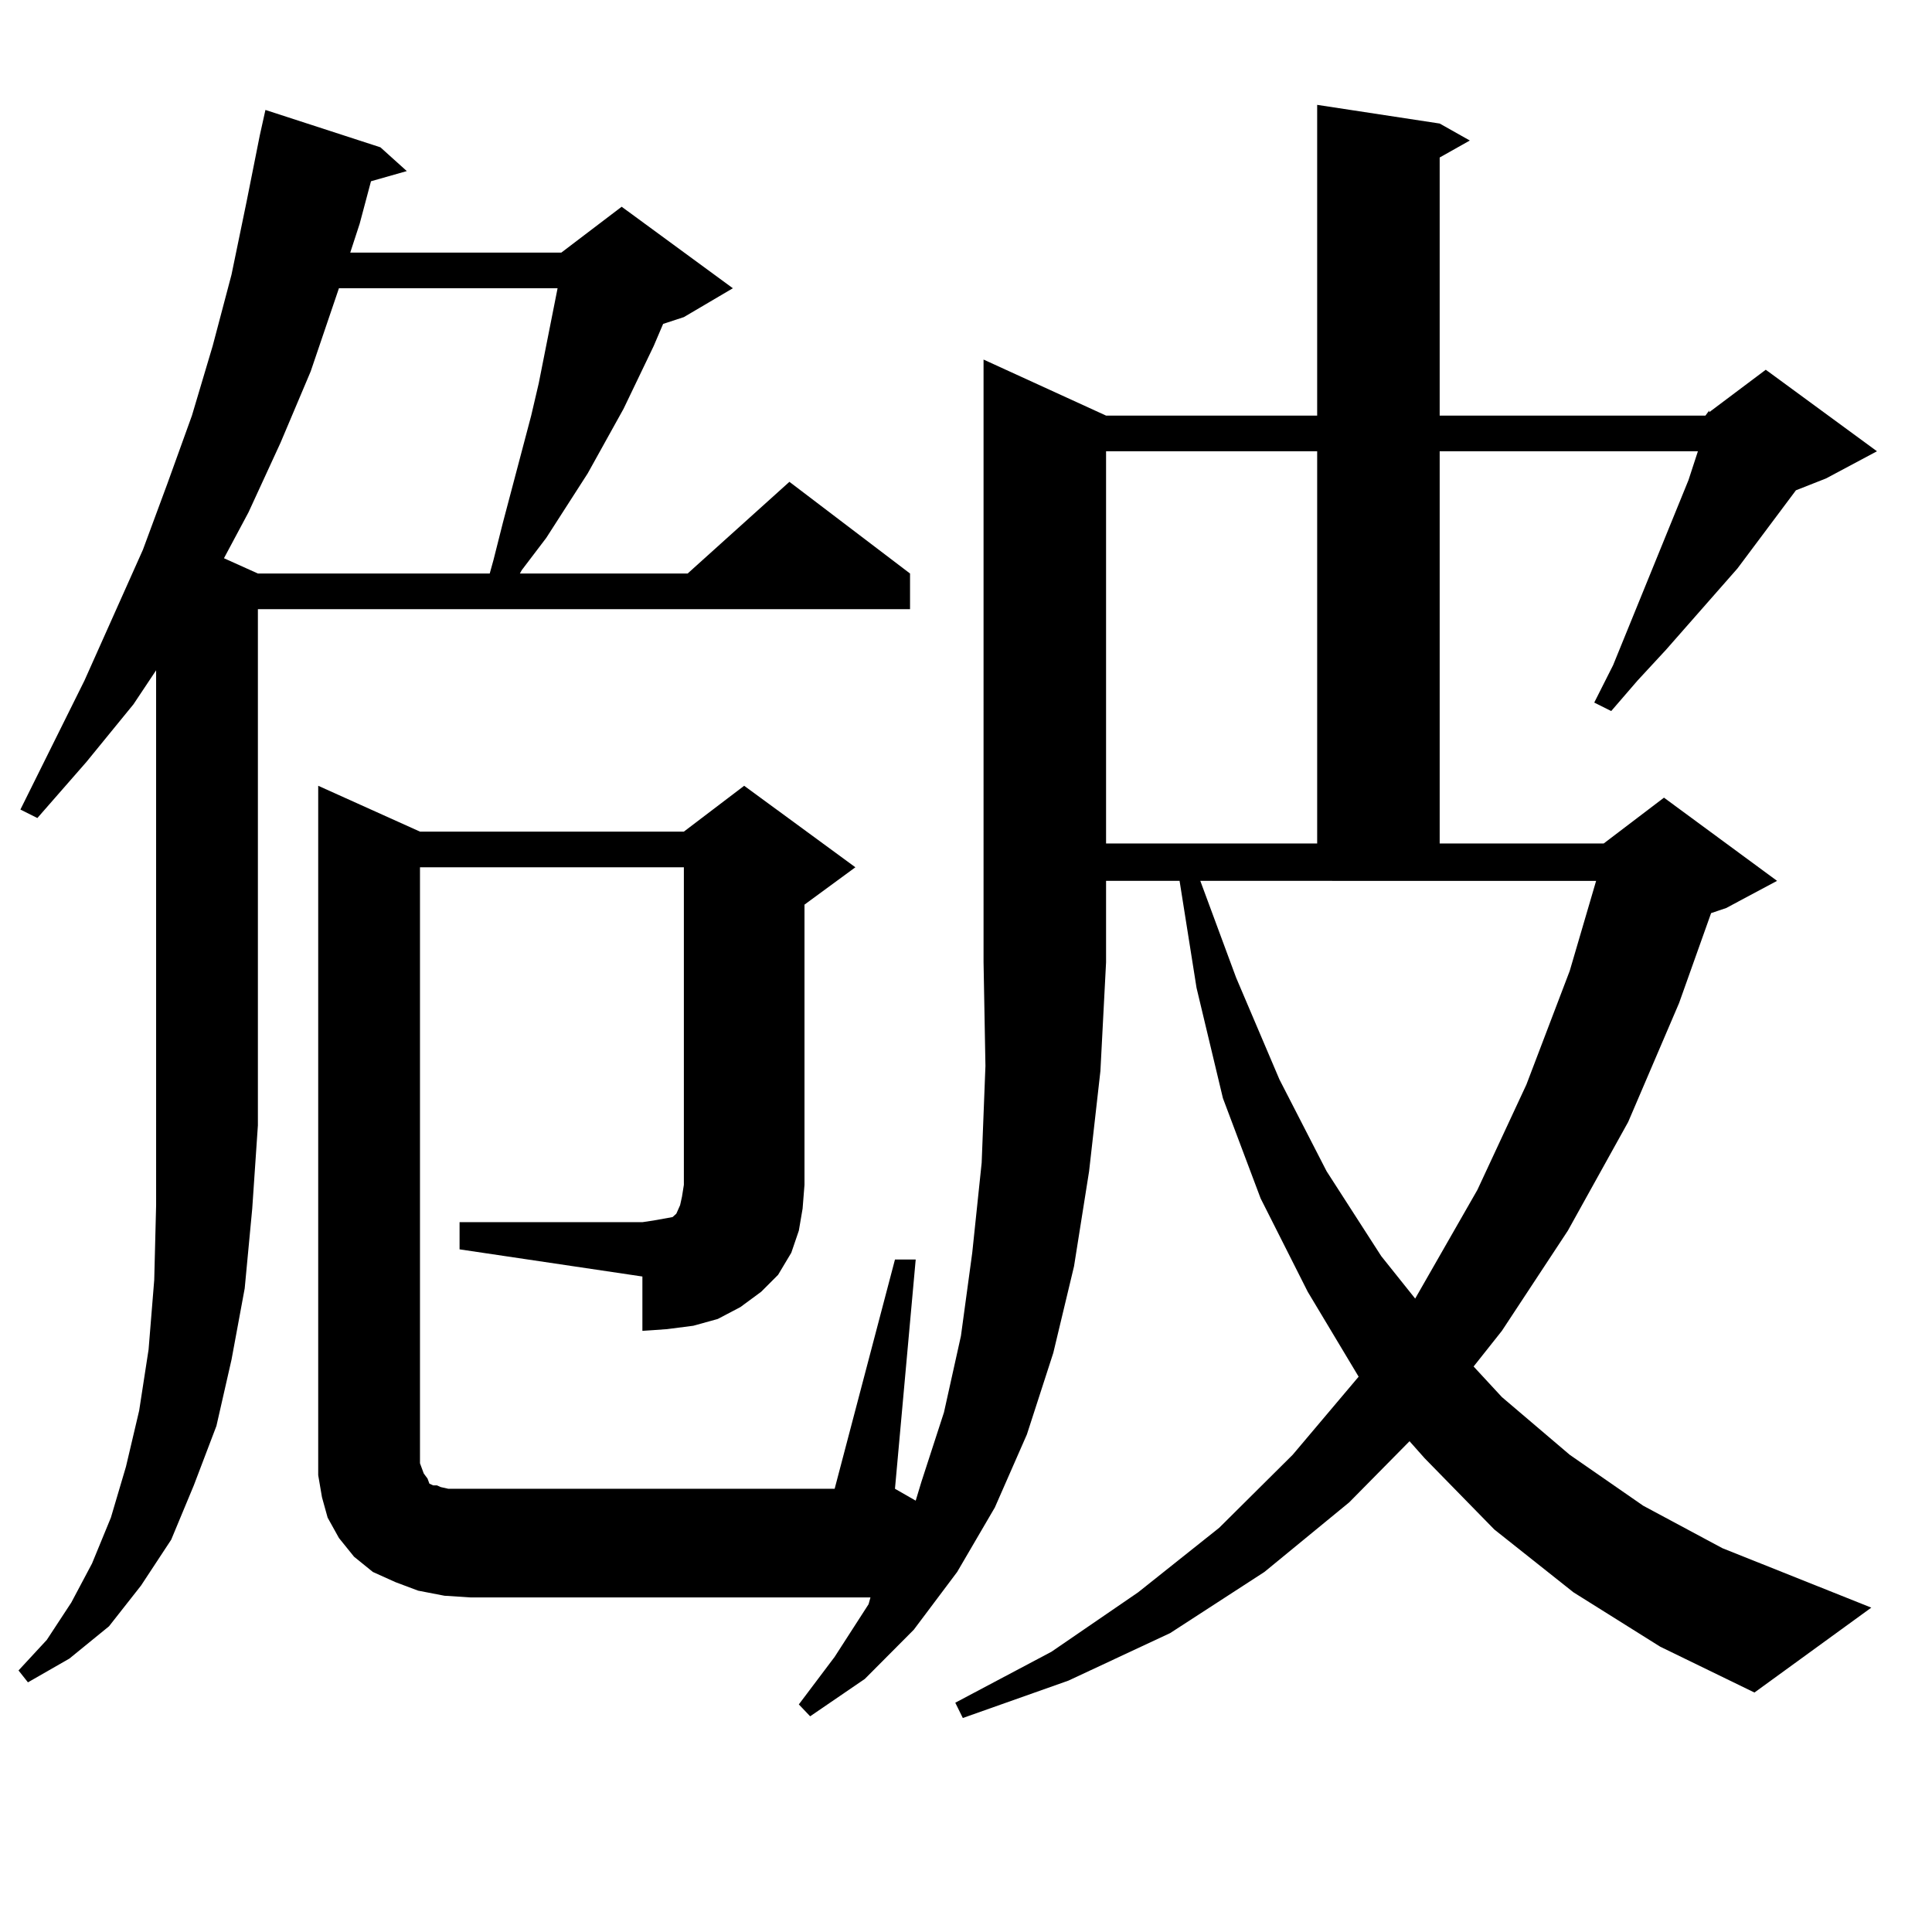 <?xml version="1.0" encoding="utf-8"?>
<!-- Generator: Adobe Illustrator 16.0.0, SVG Export Plug-In . SVG Version: 6.00 Build 0)  -->
<!DOCTYPE svg PUBLIC "-//W3C//DTD SVG 1.1//EN" "http://www.w3.org/Graphics/SVG/1.1/DTD/svg11.dtd">
<svg version="1.1" id="图层_1" xmlns="http://www.w3.org/2000/svg" xmlns:xlink="http://www.w3.org/1999/xlink" x="0px" y="0px"
	 width="1000px" height="1000px" viewBox="0 0 1000 1000" enable-background="new 0 0 1000 1000" xml:space="preserve">
<path d="M69.096,364.527l-24.39,29.883l-25.365,29.004l-8.78-4.395l33.17-66.797l30.243-67.676l12.683-34.277l12.683-35.156
	l10.731-36.035l9.756-36.914l7.805-37.793l6.829-34.277l2.927-13.184l59.511,19.336l13.658,12.305l-18.536,5.273l-5.854,21.973
	l-4.878,14.941h109.266l31.219-23.73l57.56,42.188l-25.365,14.941l-10.731,3.516l-4.878,11.426l-15.609,32.52l-18.536,33.398
	l-21.463,33.398l-12.683,16.699l-0.976,1.758h86.827l52.682-47.461l62.438,47.461v18.457H133.484v267.188l-2.927,43.066
	l-3.902,41.309l-6.829,36.914l-7.805,34.277l-11.707,30.762l-11.707,28.125l-15.609,23.73l-16.585,21.094l-20.487,16.699
	l-21.463,12.305l-4.878-6.152l14.634-15.82l12.683-19.336l10.731-20.215l9.756-23.73l7.805-26.367l6.829-29.004l4.878-31.641
	l2.927-36.035l0.976-38.672V346.949L69.096,364.527z M175.435,149.195l-14.634,43.066l-15.609,36.914l-16.585,36.035l-12.683,23.73
	l17.561,7.91h119.997l1.951-7.031l4.878-19.336l14.634-55.371l3.902-16.699l9.756-49.219H175.435z M882.734,215.113l1.951-2.637
	v0.879l29.268-21.973l57.56,42.188l-26.341,14.063l-15.609,6.152l-30.243,40.43l-37.072,42.188l-14.634,15.82l-13.658,15.82
	l-8.78-4.395l9.756-19.336l39.023-95.801l4.878-14.941H745.177v203.027h84.876l31.219-23.73l58.535,43.066l-26.341,14.063
	l-7.805,2.637l-16.585,46.582l-26.341,61.523l-31.219,56.25l-34.146,51.855l-14.634,18.457l14.634,15.82l35.121,29.883
	l38.048,26.367l40.975,21.973l77.071,30.762L908.1,876.051l-48.779-23.73l-44.877-28.125l-40.975-32.52l-36.097-36.914l-7.805-8.789
	l-31.219,31.641l-43.901,36.035l-48.779,31.641l-52.682,24.609l-54.633,19.336l-3.902-7.91l49.755-26.367l44.877-30.762
	l41.95-33.398l38.048-37.793l34.146-40.43l-26.341-43.945l-24.39-48.34l-19.512-51.855l-13.658-57.129l-8.78-55.371h-38.048v42.188
	l-2.927,56.25l-5.854,51.855l-7.805,49.219l-10.731,44.824l-13.658,42.188l-16.585,37.793l-19.512,33.398l-22.438,29.883
	l-25.365,25.488l-28.292,19.336l-5.854-6.152l18.536-24.609l17.561-27.246l0.976-3.516H243.726l-13.658-0.879l-13.658-2.637
	l-11.707-4.395l-11.707-5.273l-9.756-7.91l-7.805-9.668l-5.854-10.547l-2.927-10.547l-1.951-11.426V406.715l52.682,23.73h136.582
	l31.219-23.73l57.56,42.188l-26.341,19.336v145.02l-0.976,12.305l-1.951,11.426l-3.902,11.426l-6.829,11.426l-8.78,8.789
	l-10.731,7.91l-11.707,6.152l-12.683,3.516l-13.658,1.758l-12.683,0.879v-28.125l-94.632-14.063v-14.063h94.632l5.854-0.879
	l4.878-0.879l4.878-0.879l1.951-1.758l1.951-4.395l0.976-4.395l0.976-6.152V448.902H217.385v302.344v6.152l1.951,5.273l1.951,2.637
	l0.976,2.637l1.951,0.879h1.951l1.951,0.879l3.902,0.879h199.995l31.219-118.652h10.731l-10.731,118.652l10.731,6.152l2.927-9.668
	l11.707-36.035l8.78-39.551l5.854-43.066l4.878-46.582l1.951-50.098l-0.976-53.613V186.109l63.413,29.004h109.266V54.273
	l63.413,9.668l15.609,8.789l-15.609,8.789v133.594H882.734z M572.498,233.57v203.027h109.266V233.57H572.498z M639.813,506.031
	l22.438,52.734l24.39,47.461l28.292,43.945l17.561,21.973l32.194-56.25l25.365-54.492l22.438-58.887l13.658-46.582H621.277
	L639.813,506.031z"/>
</svg>

